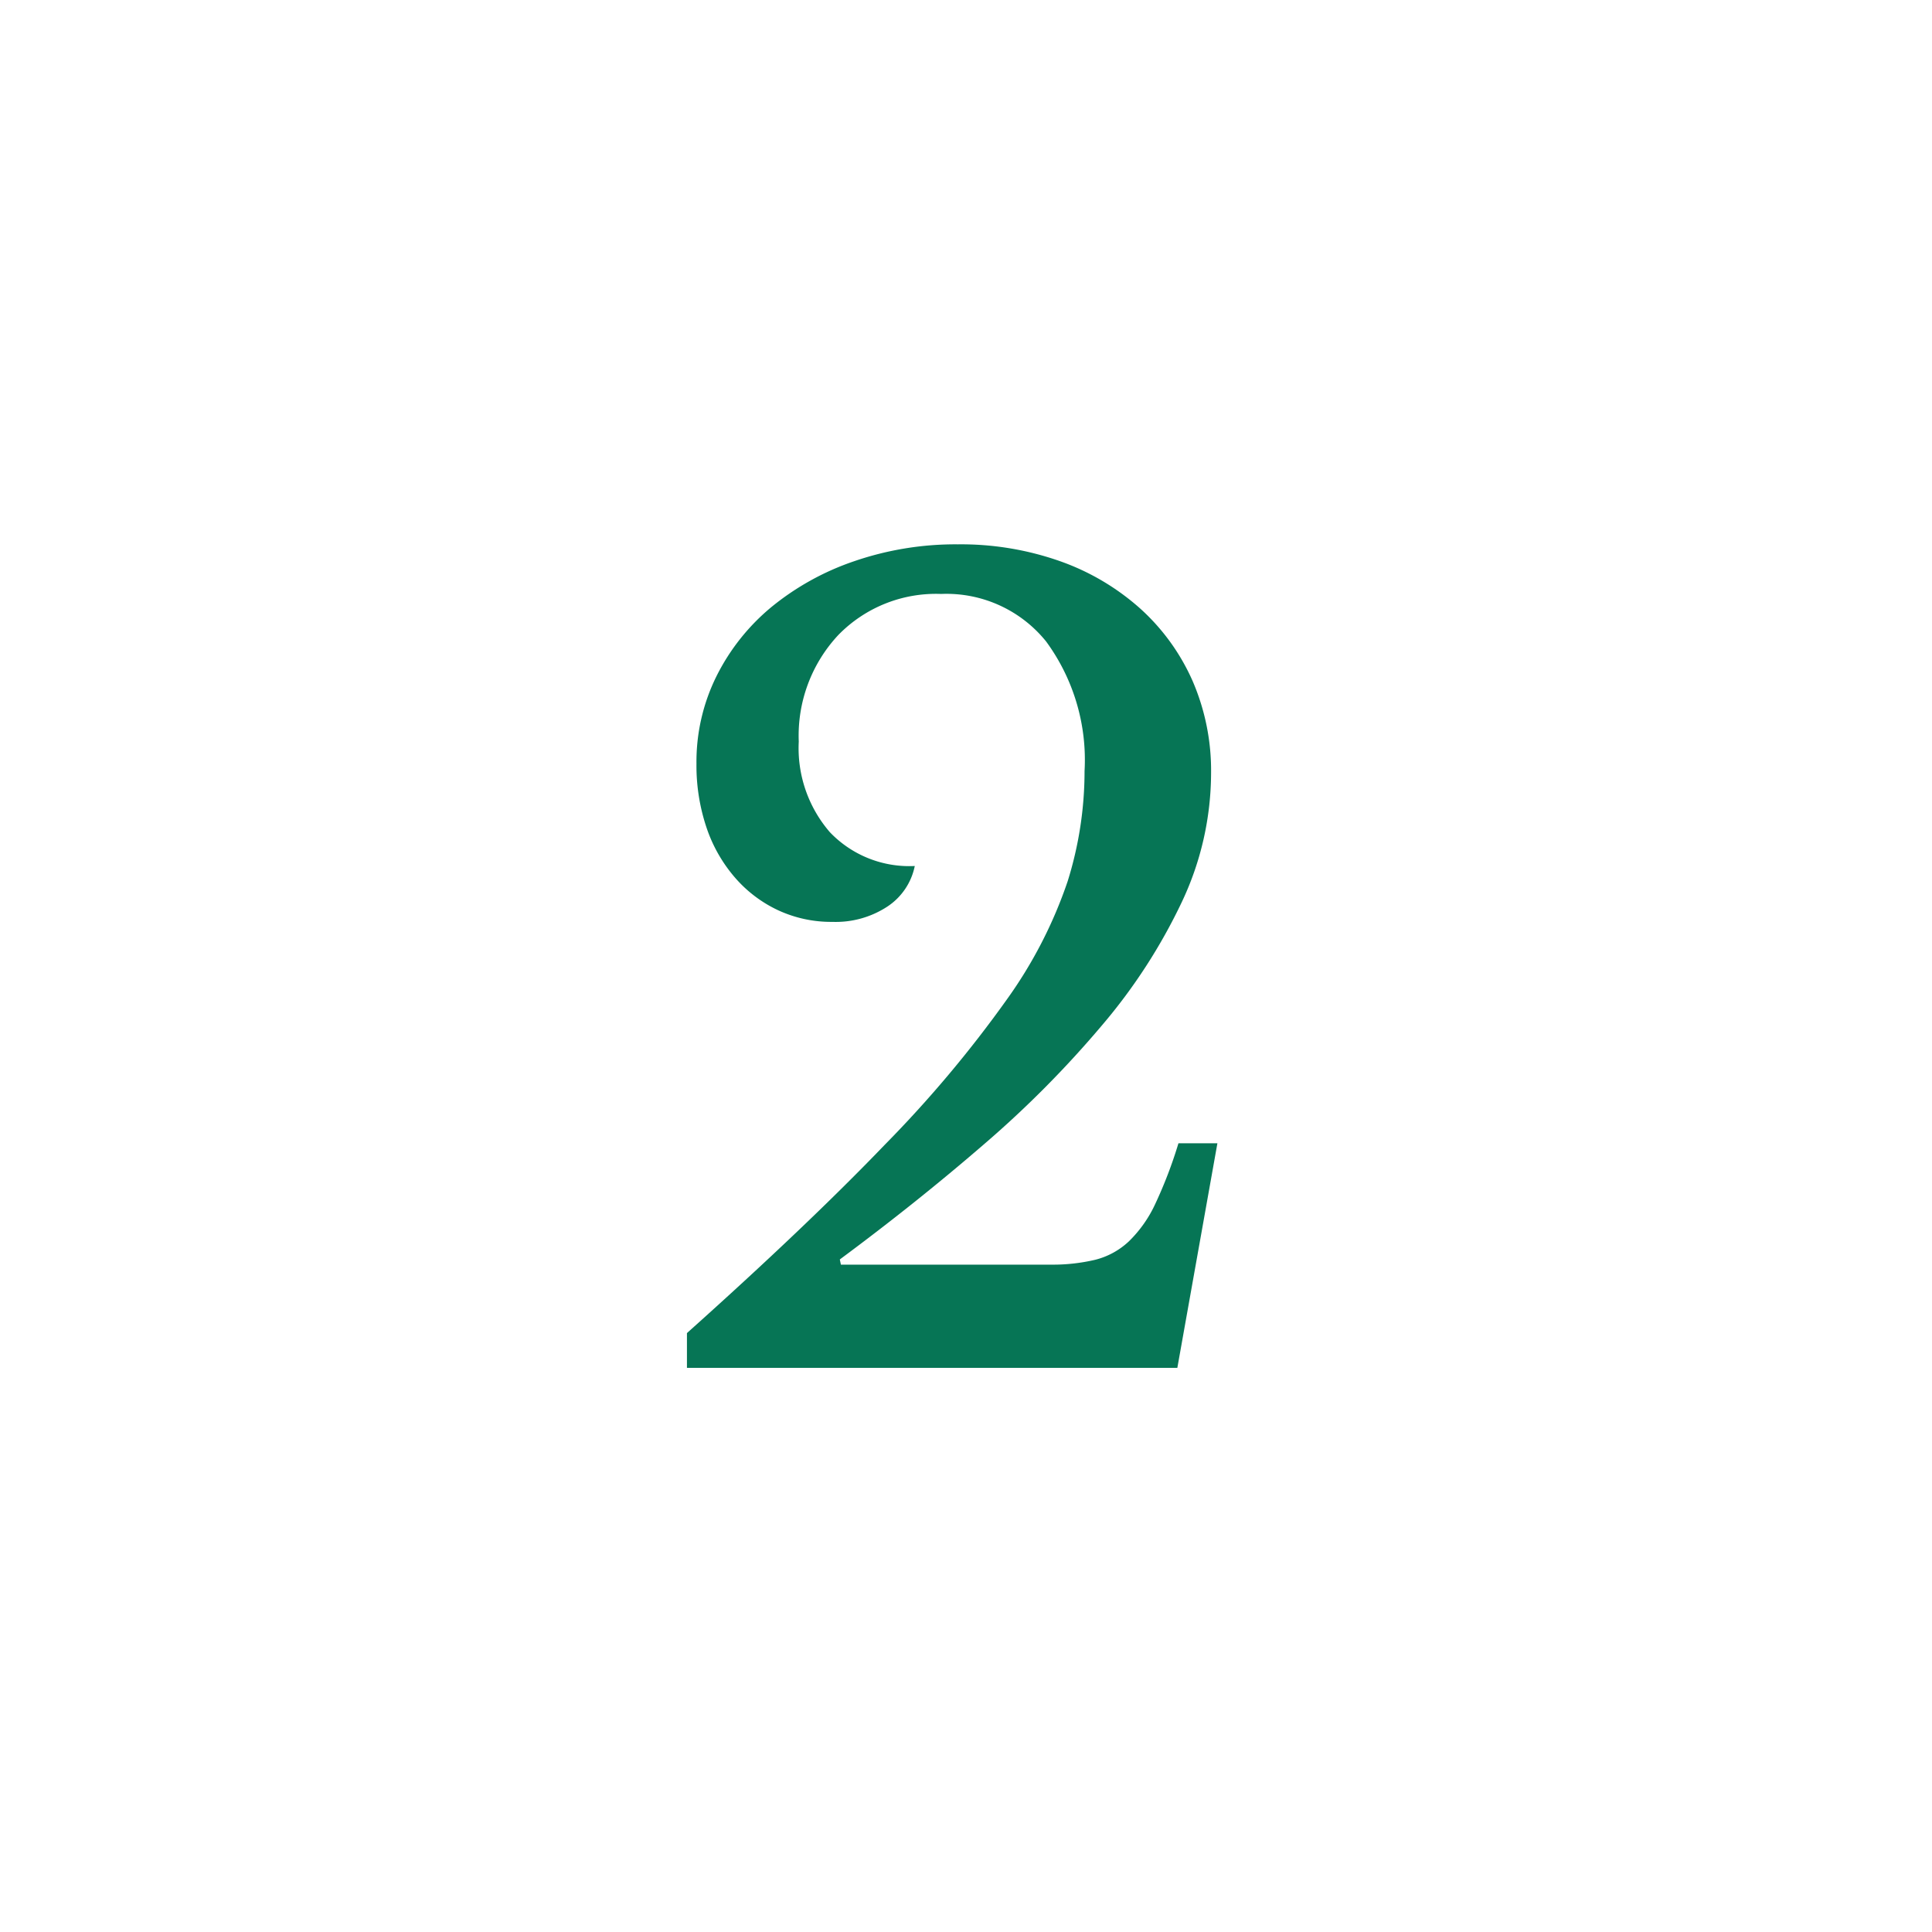 <svg id="Layer_1" data-name="Layer 1" xmlns="http://www.w3.org/2000/svg" viewBox="0 0 80 80">
  <defs>
    <style>
      .cls-1 {
        fill: #067555;
      }
    </style>
  </defs>
  <title>oakmount-dental-new-patient-icons</title>
  <path class="cls-1" d="M34.82,52.366h8.691a7.626,7.626,0,0,0,1.834-.2,3.151,3.151,0,0,0,1.4-.765,5.219,5.219,0,0,0,1.092-1.55,18.555,18.555,0,0,0,.96-2.51H50.41l-1.659,9.3H28.445V55.2q4.978-4.453,8.188-7.794a49.52,49.52,0,0,0,5.044-6,18.648,18.648,0,0,0,2.532-4.913,15.288,15.288,0,0,0,.7-4.563,8.291,8.291,0,0,0-1.594-5.371,5.3,5.3,0,0,0-4.345-1.965,5.643,5.643,0,0,0-4.257,1.7,6.1,6.1,0,0,0-1.638,4.41,5.32,5.32,0,0,0,1.288,3.755,4.542,4.542,0,0,0,3.516,1.4,2.638,2.638,0,0,1-1.136,1.681,3.9,3.9,0,0,1-2.27.633,5.221,5.221,0,0,1-2.249-.48,5.364,5.364,0,0,1-1.79-1.354,6.145,6.145,0,0,1-1.18-2.074,8.058,8.058,0,0,1-.415-2.642A7.976,7.976,0,0,1,29.668,28a8.826,8.826,0,0,1,2.27-2.86,11,11,0,0,1,3.428-1.9,12.9,12.9,0,0,1,4.3-.7,12.329,12.329,0,0,1,4.235.7,9.952,9.952,0,0,1,3.32,1.965A8.841,8.841,0,0,1,49.384,28.2a9.343,9.343,0,0,1,.764,3.821,12.531,12.531,0,0,1-1.2,5.306,23.193,23.193,0,0,1-3.3,5.109,43.292,43.292,0,0,1-4.89,4.934q-2.8,2.422-5.983,4.781Z"/>
</svg>
